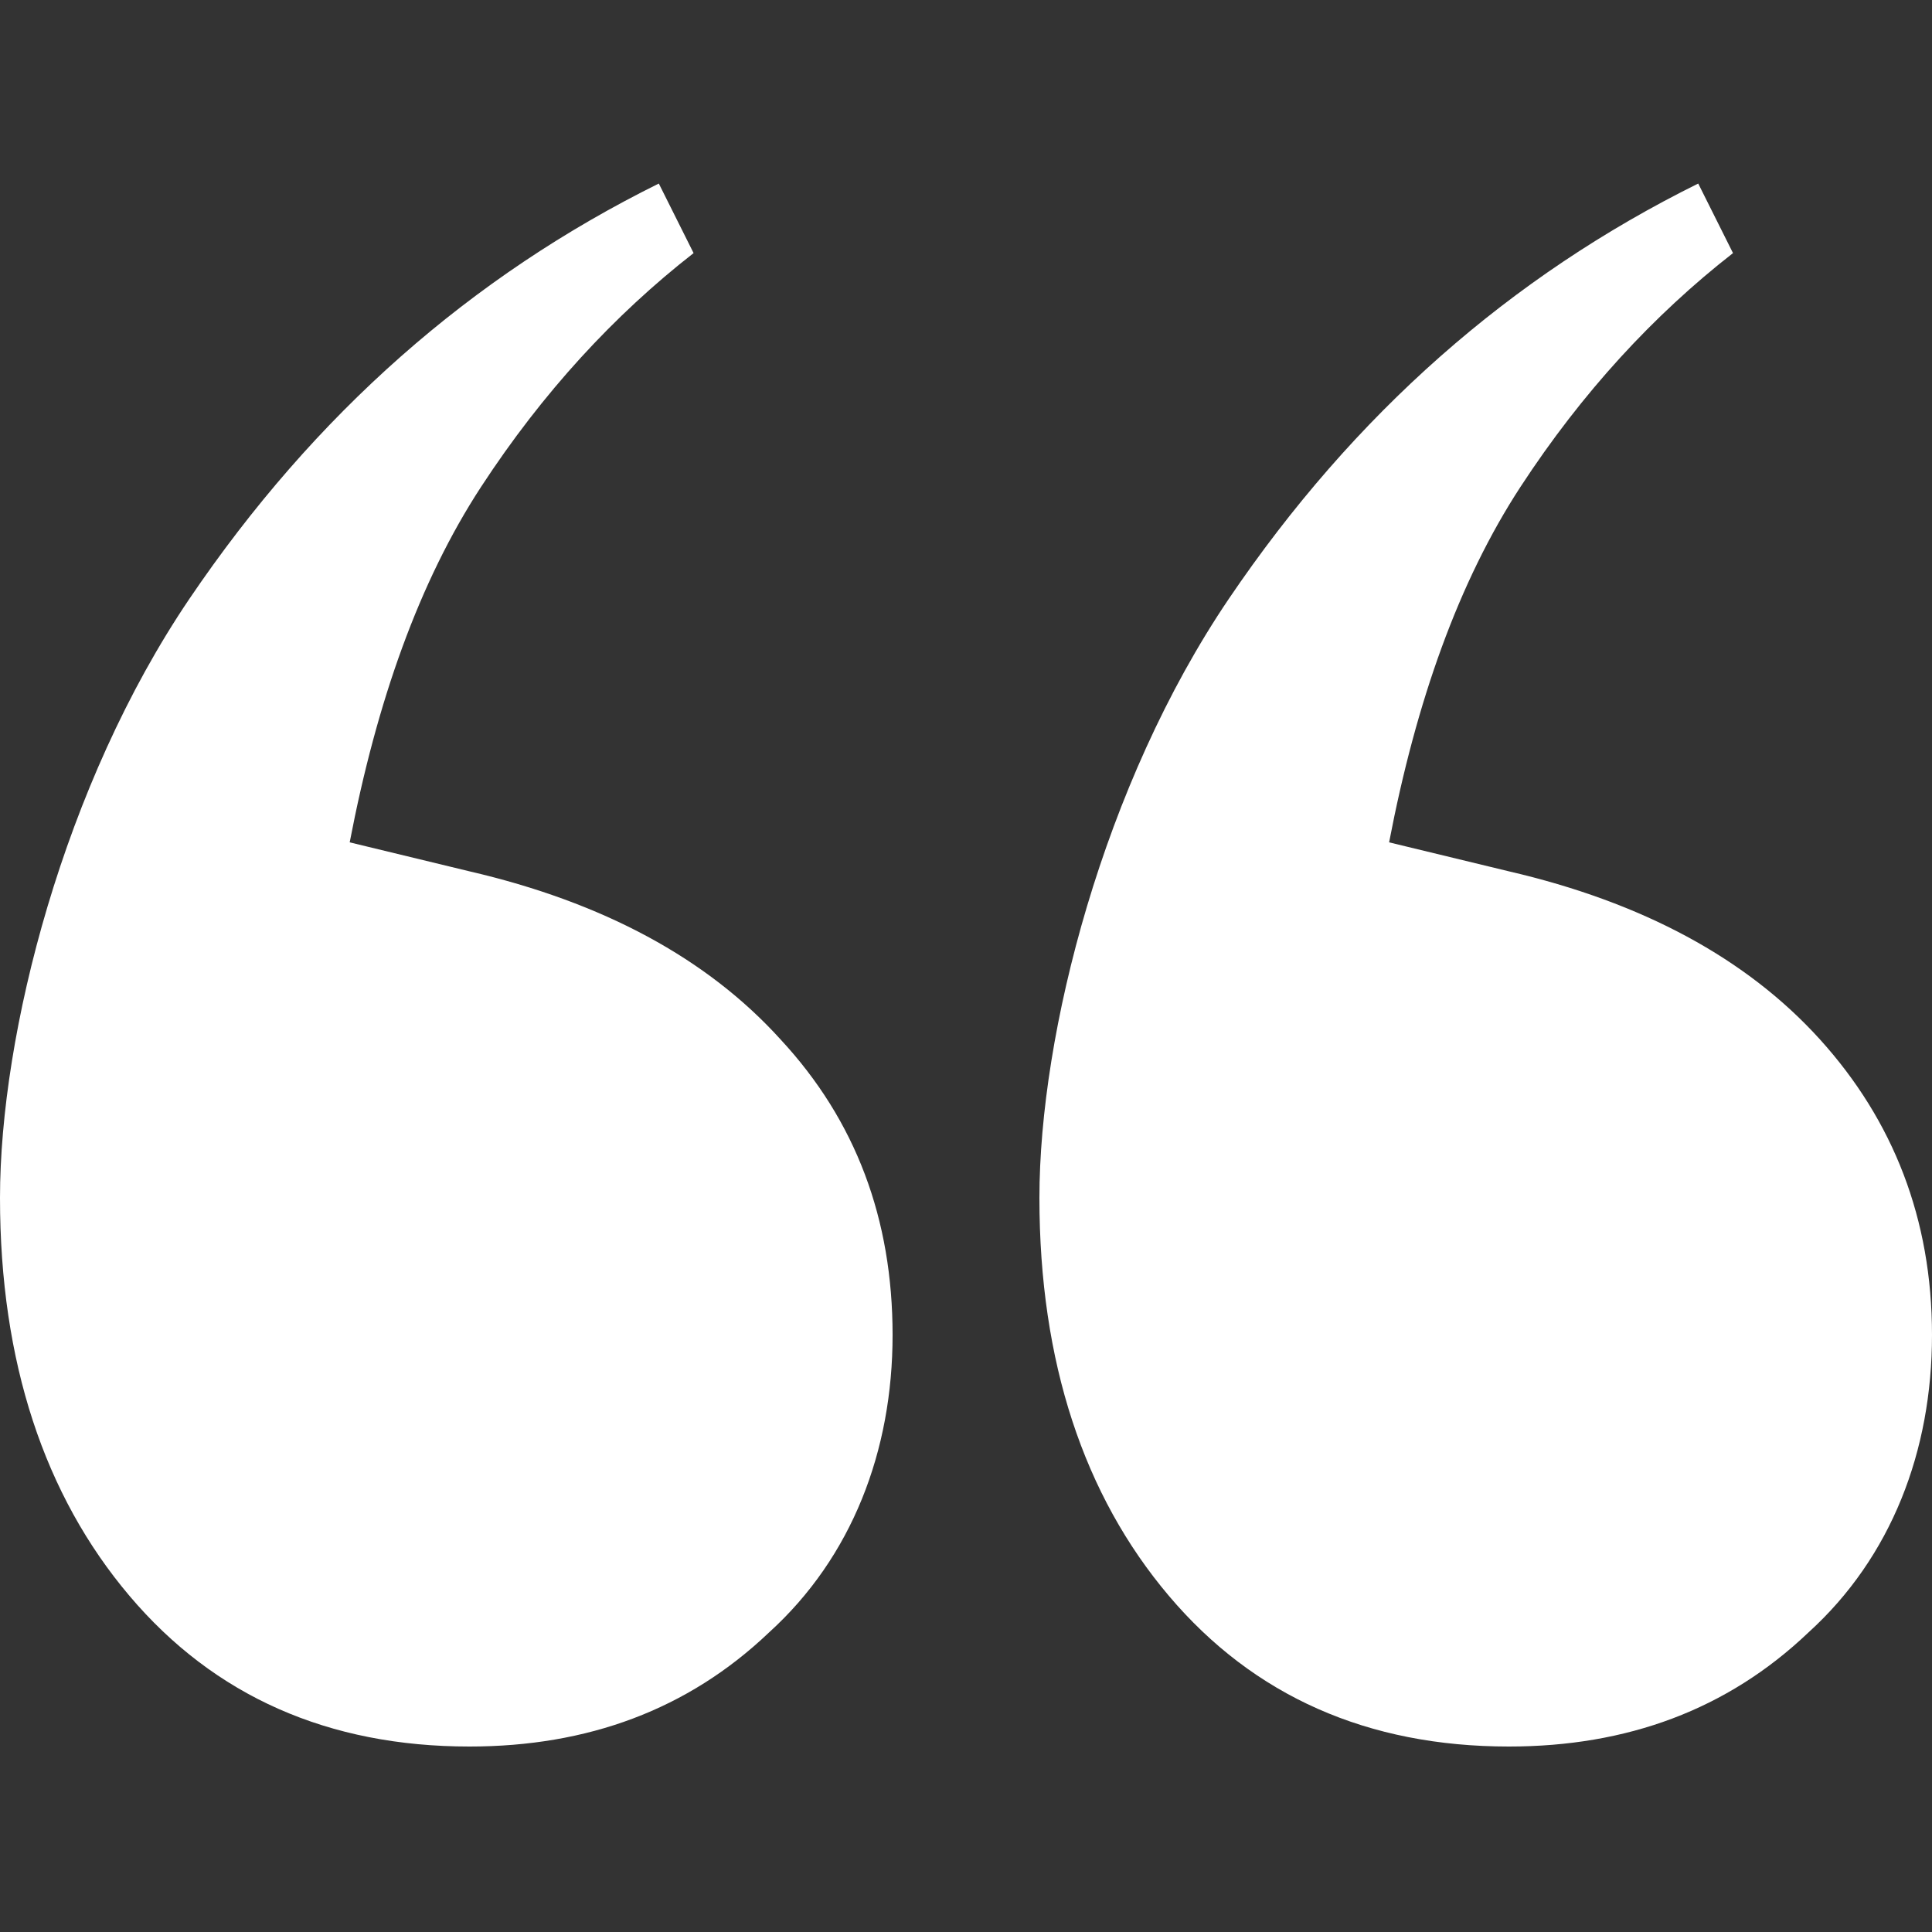<?xml version="1.0" encoding="UTF-8"?> <svg xmlns="http://www.w3.org/2000/svg" id="Layer_1" data-name="Layer 1" version="1.1" viewBox="0 0 100 100"><rect x="0" y="0" width="100" height="100" fill="#333333" stroke="none"/><defs><style> .cls-1 { fill: #fff; stroke-width: 0px; } </style></defs><path class="cls-1" d="M24.3,90.4c-7.3,0-13.2-2.6-17.6-7.8C2.3,77.4,0,70.5,0,62s3.3-21.4,9.8-31c6.5-9.6,14.6-16.7,24.3-21.5l1.8,3.6c-4.1,3.2-7.8,7.2-11,12.1-3.2,4.9-5.4,11.1-6.8,18.4l6.2,1.5c6.9,1.6,12.3,4.5,16.1,8.7,3.9,4.2,5.8,9.3,5.8,15.3s-2.1,11.5-6.4,15.4c-4.2,4-9.4,5.9-15.5,5.9ZM78.1,90.4c-7.3,0-13.2-2.6-17.6-7.8-4.4-5.2-6.7-12.1-6.7-20.6s3.3-21.4,9.8-31c6.5-9.6,14.6-16.7,24.3-21.5l1.8,3.6c-4.1,3.2-7.8,7.2-11,12.1-3.2,4.9-5.4,11.1-6.8,18.4l6.2,1.5c6.9,1.6,12.3,4.5,16.1,8.7,3.8,4.2,5.8,9.3,5.8,15.3s-2.1,11.5-6.4,15.4c-4.2,4-9.4,5.9-15.5,5.9Z"></path></svg> 